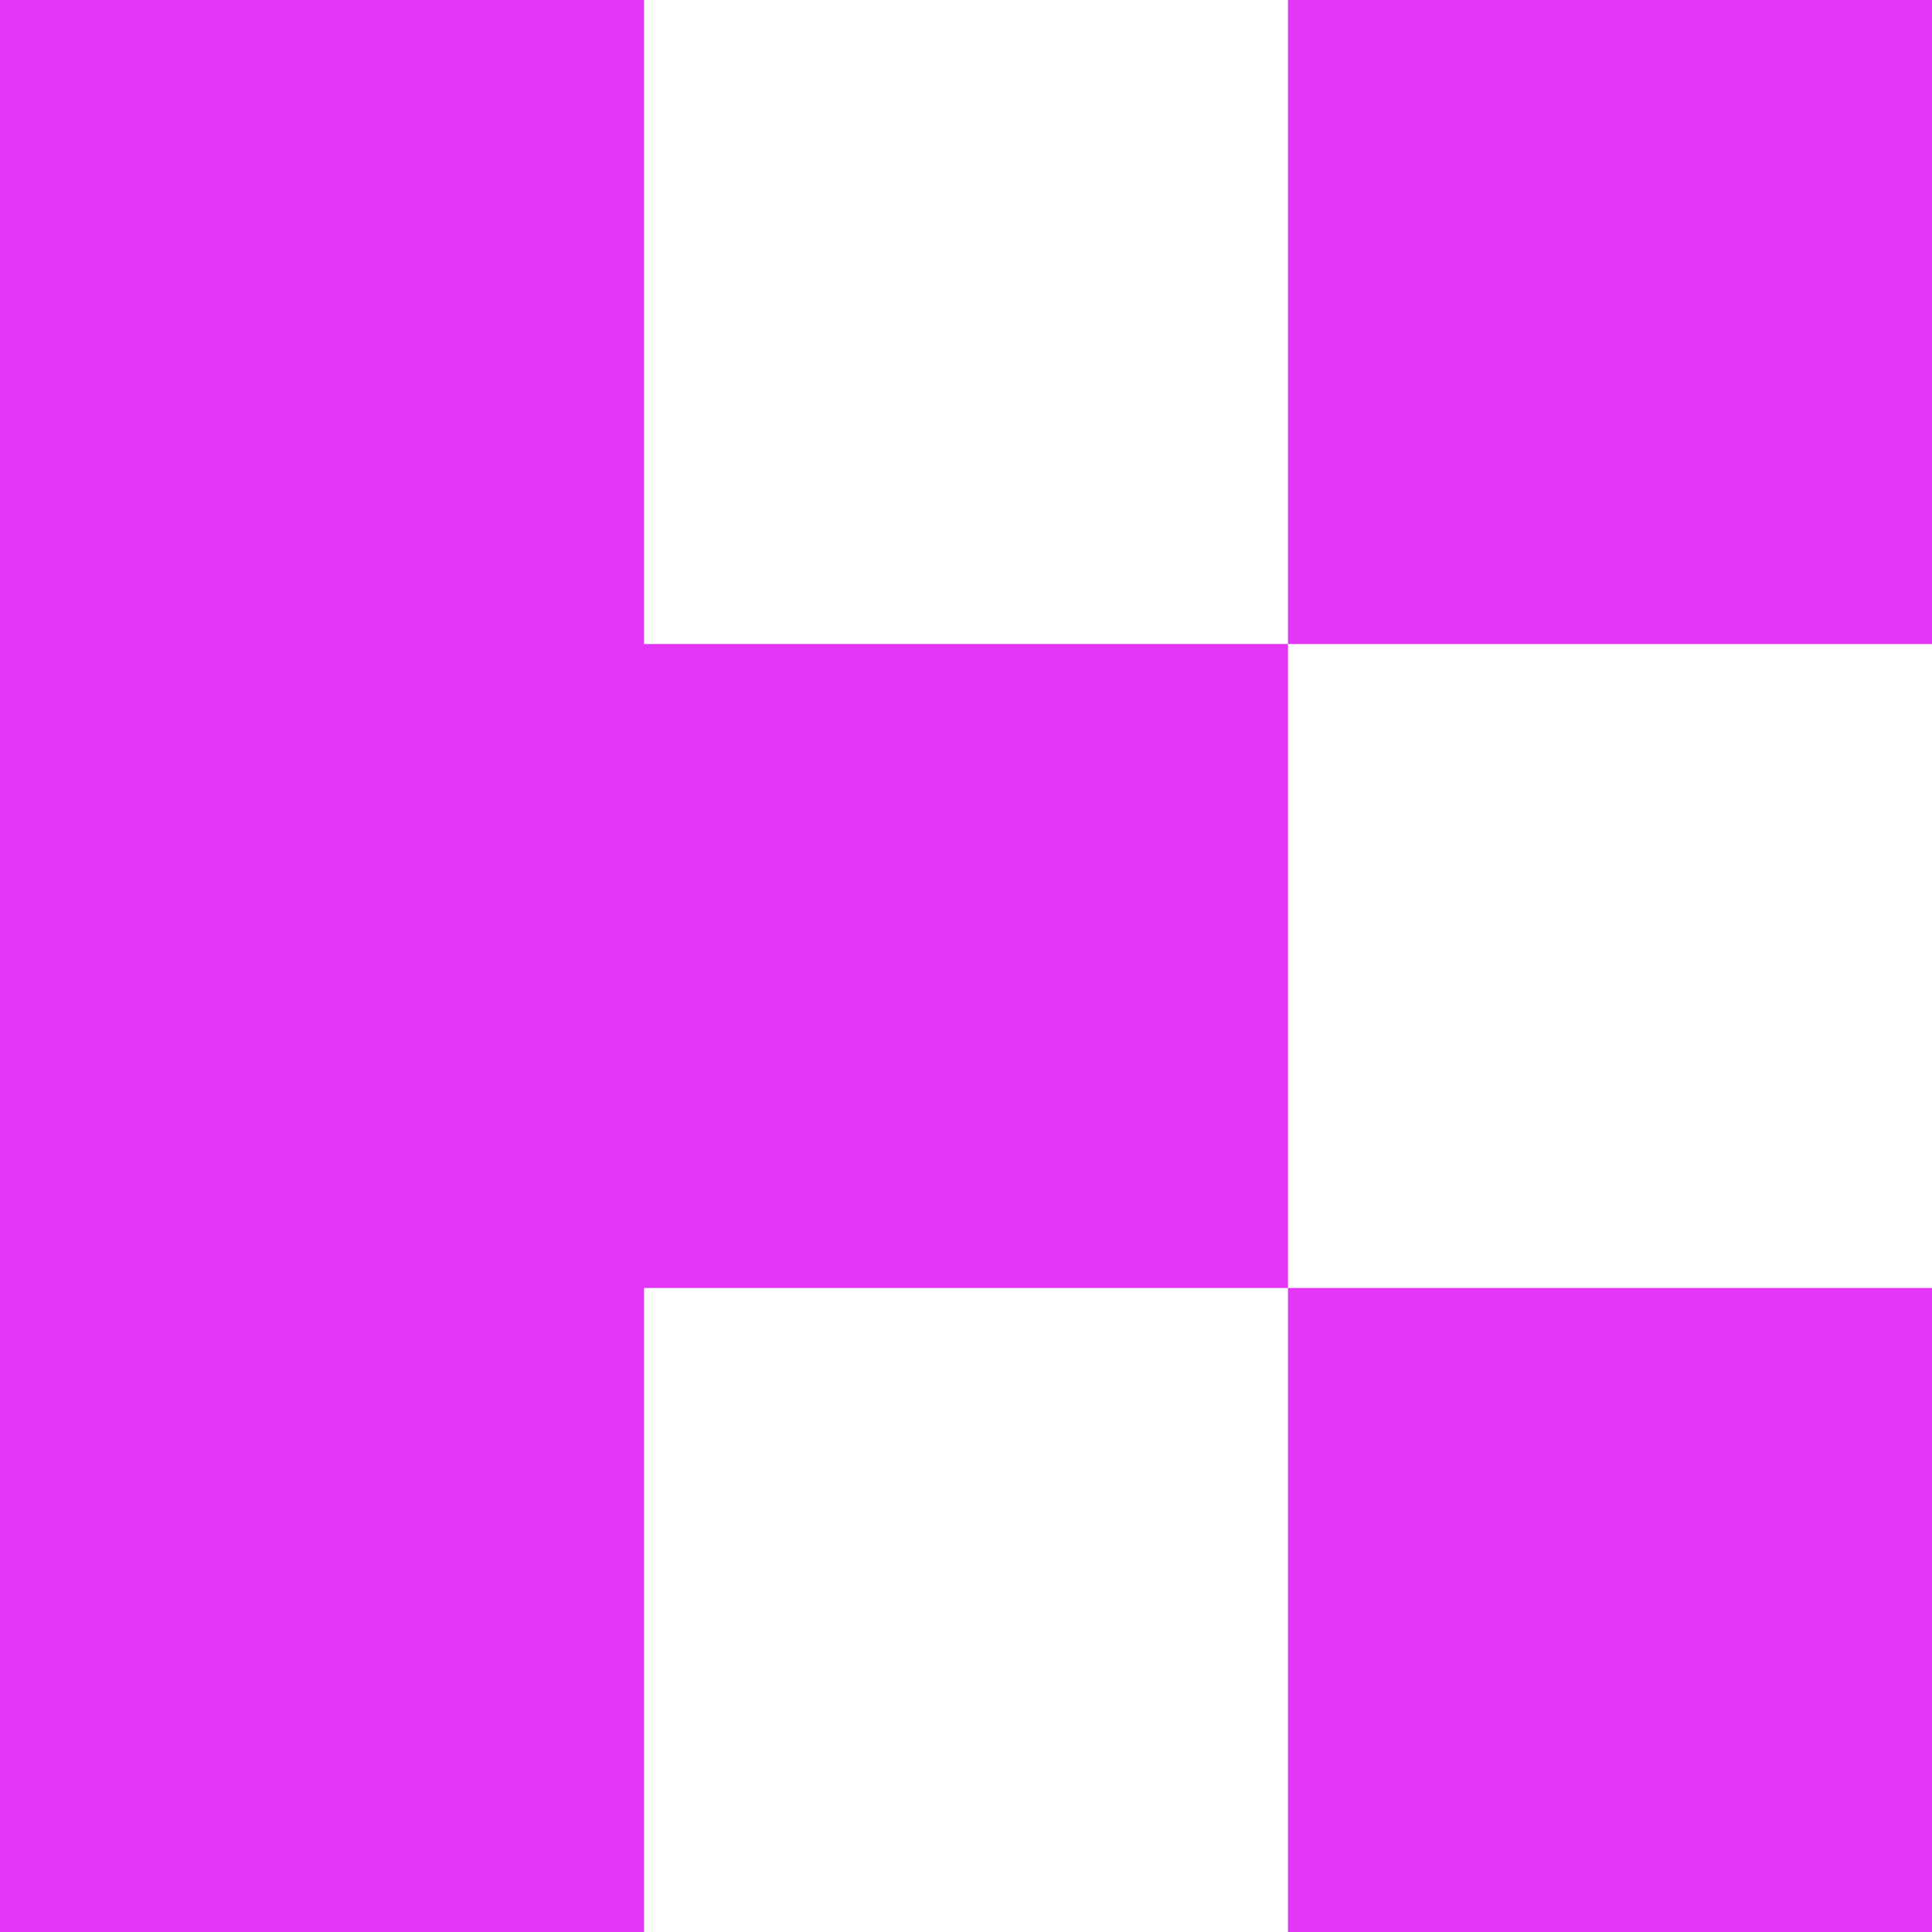 <svg xmlns:xlink="http://www.w3.org/1999/xlink" xmlns="http://www.w3.org/2000/svg" fill="#E235F5" viewBox="0 0 212 212" class="Logo__StyledSvg-y1urs1-1 gWjvCd" width="212"  height="212" ><rect x="0" y="0" width="70.667" height="212" fill="#E235F5"></rect><rect x="0" y="70.667" width="141.333" height="70.667" fill="#E235F5"></rect><rect x="141.333" y="141.333" width="70.667" height="70.667" fill="#E235F5"></rect><rect x="141.333" y="0" width="70.667" height="70.667" fill="#E235F5"></rect></svg>